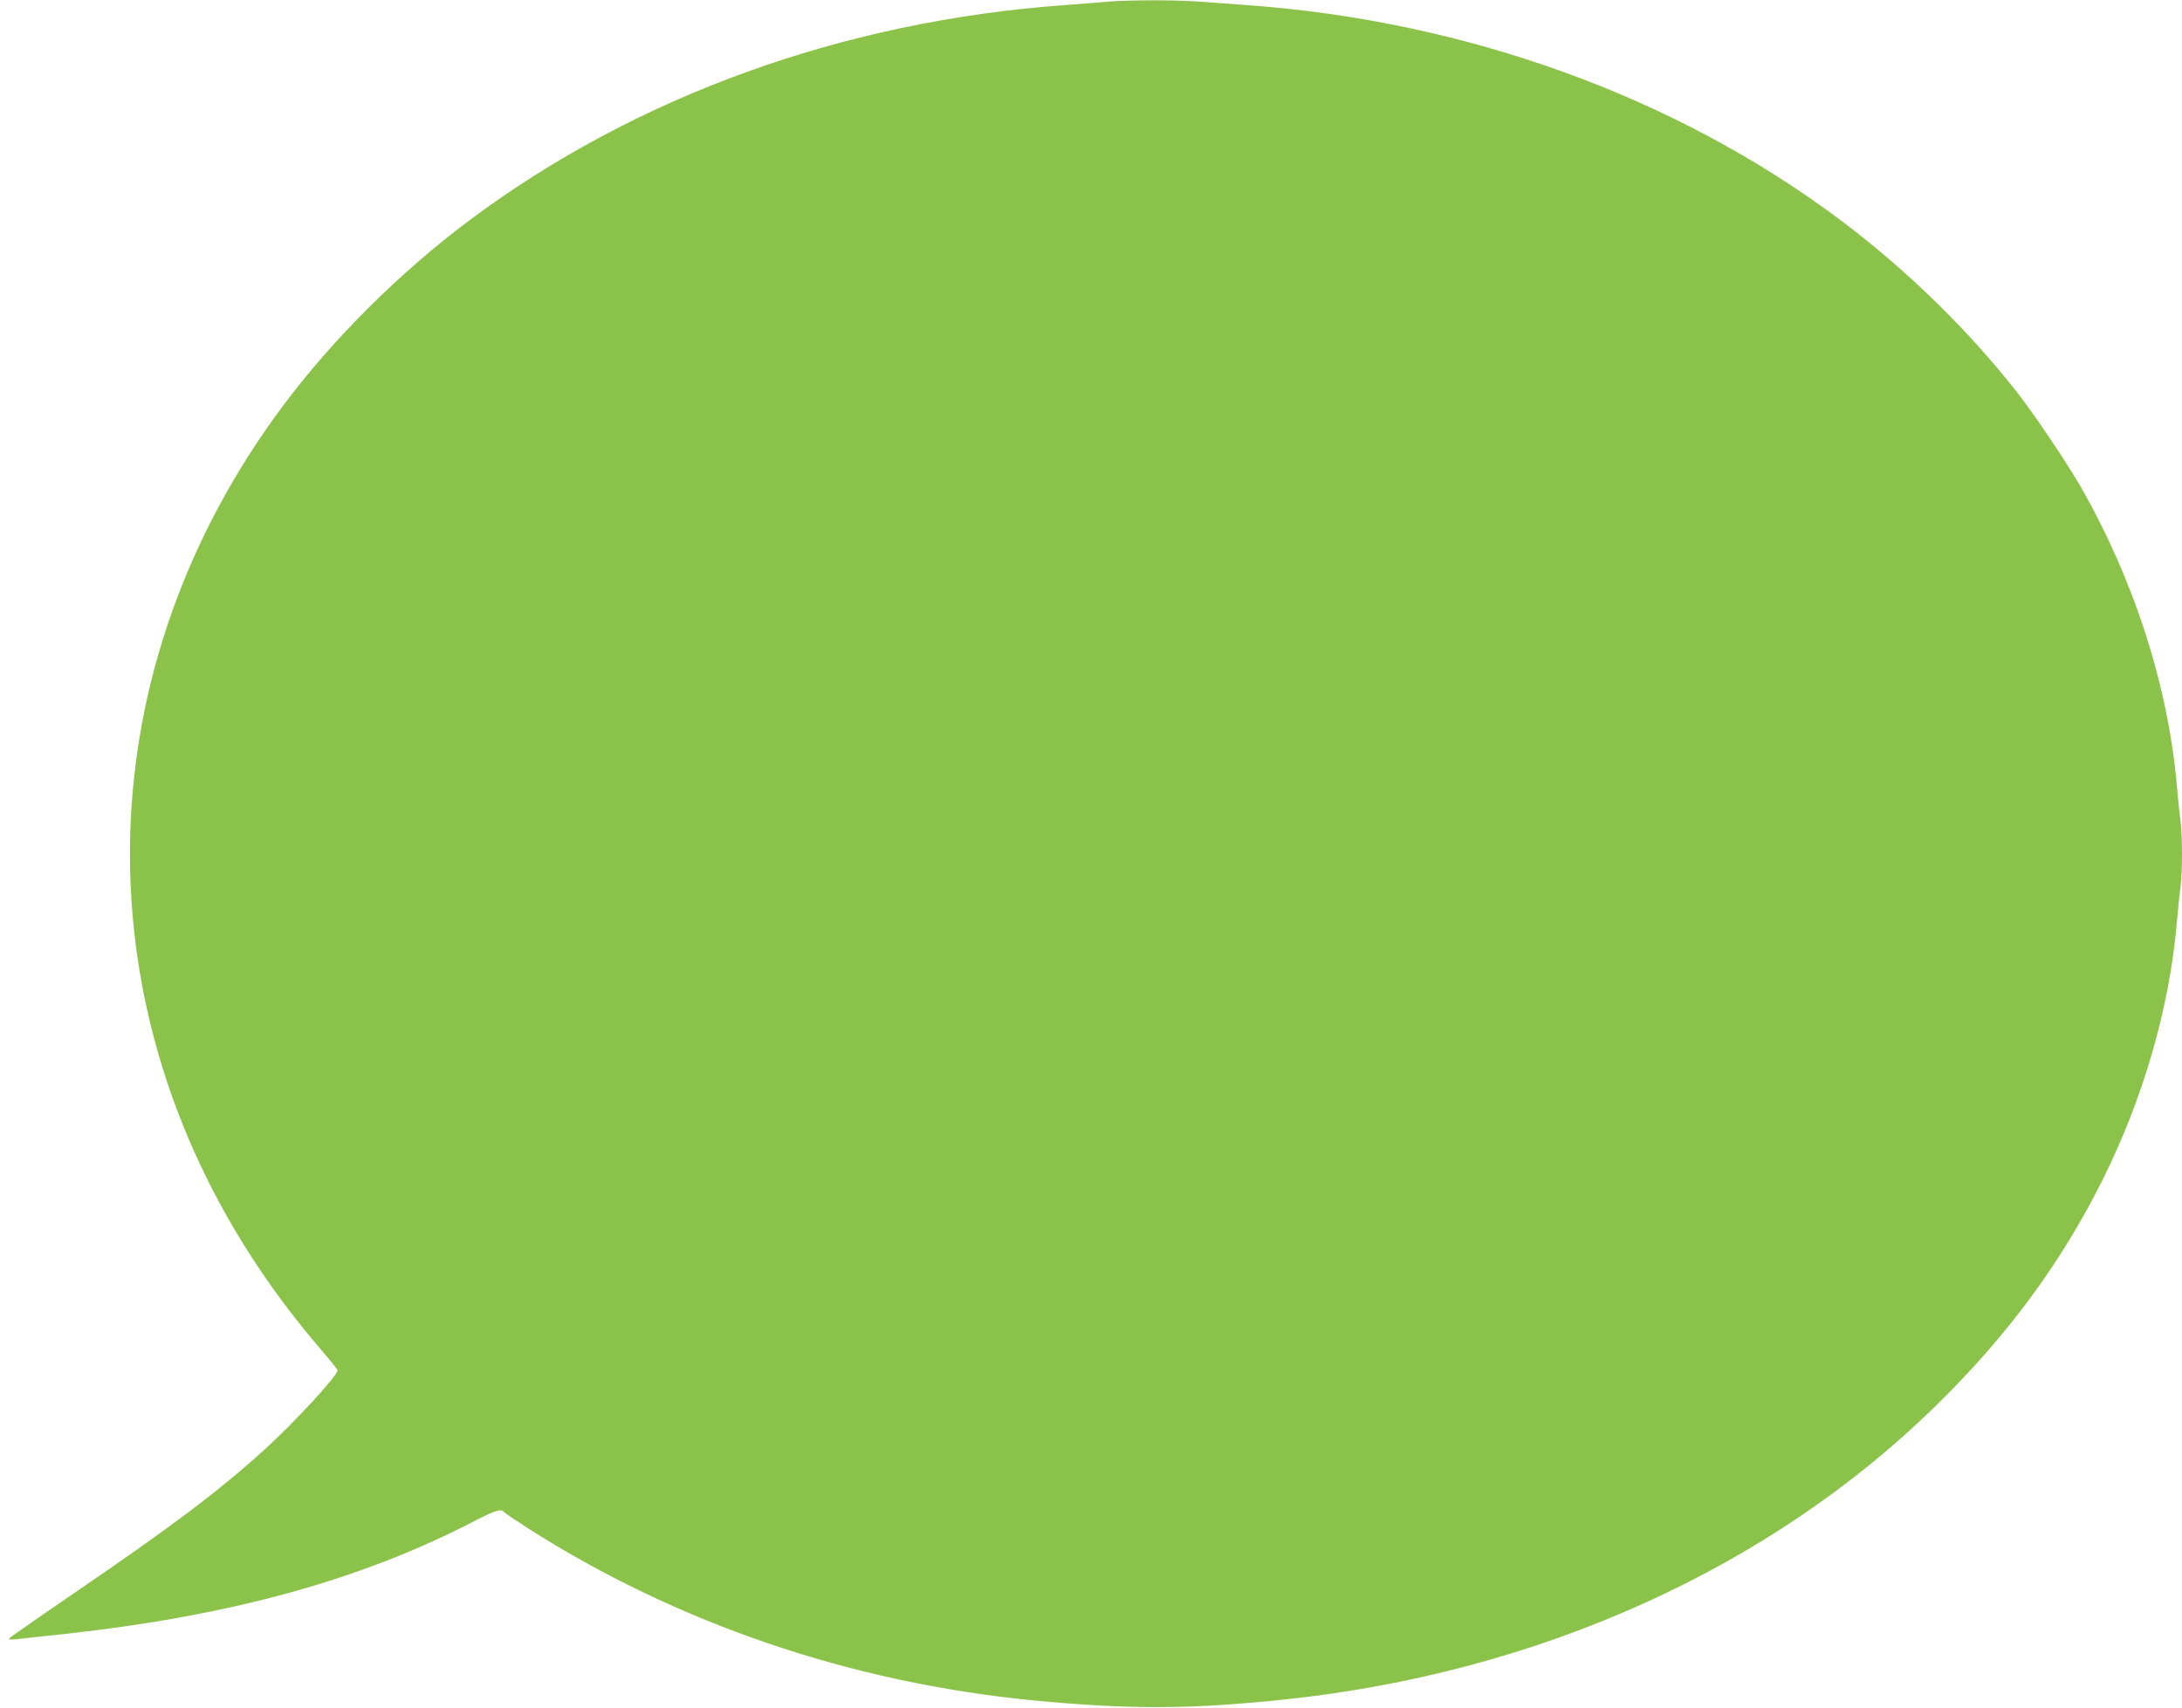 <?xml version="1.0" standalone="no"?>
<!DOCTYPE svg PUBLIC "-//W3C//DTD SVG 20010904//EN"
 "http://www.w3.org/TR/2001/REC-SVG-20010904/DTD/svg10.dtd">
<svg version="1.0" xmlns="http://www.w3.org/2000/svg"
 width="1280pt" height="1002pt" viewBox="0 0 1280 1002"
 preserveAspectRatio="xMidYMid meet">
<g transform="translate(0,1002) scale(0.1,-0.1)"
fill="#8bc34a" stroke="none">
<path d="M6495 10010 c-49 -5 -162 -13 -250 -20 -1298 -93 -2516 -534 -3491
-1262 -410 -307 -802 -697 -1095 -1090 -1140 -1528 -1197 -3472 -148 -5046
111 -167 240 -336 370 -487 54 -63 99 -119 99 -124 0 -31 -252 -305 -425 -462
-275 -249 -547 -454 -1135 -855 -198 -135 -362 -250 -366 -255 -4 -7 12 -9 47
-5 30 4 158 18 284 31 978 108 1741 319 2410 668 106 55 147 67 160 48 3 -5
65 -47 138 -94 877 -560 1897 -908 2967 -1012 563 -54 923 -53 1475 5 1492
157 2847 768 3822 1724 417 408 731 834 973 1316 242 484 396 1013 440 1520 6
69 15 161 21 204 12 101 12 291 0 392 -6 43 -15 135 -21 204 -52 589 -251
1207 -565 1756 -81 140 -269 420 -368 547 -289 370 -654 726 -1042 1017 -965
723 -2195 1168 -3480 1260 -82 6 -205 15 -273 20 -139 11 -413 11 -547 0z"/>
</g>
</svg>
